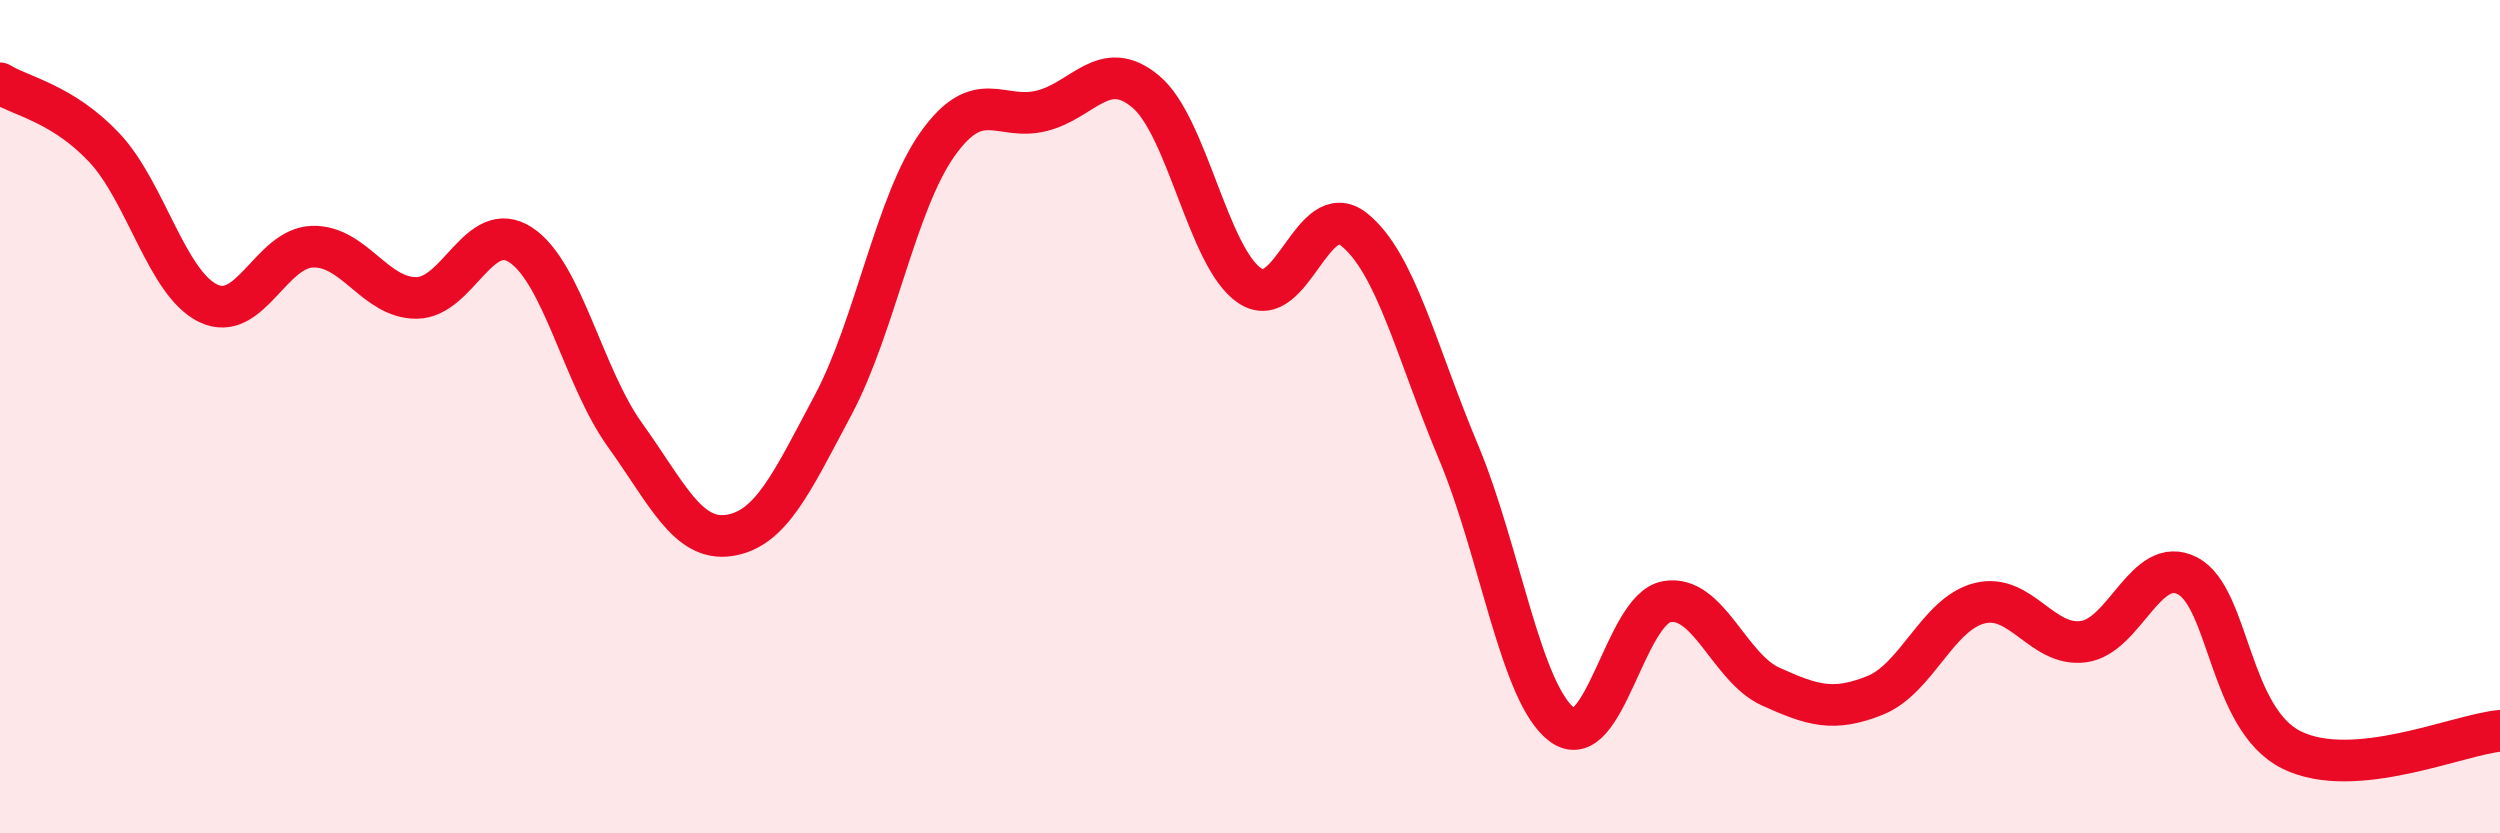 
    <svg width="60" height="20" viewBox="0 0 60 20" xmlns="http://www.w3.org/2000/svg">
      <path
        d="M 0,2 C 0.5,2.31 1.5,2.48 2.5,3.54 C 3.5,4.6 4,6.8 5,7.28 C 6,7.76 6.5,5.95 7.5,5.92 C 8.5,5.89 9,7.16 10,7.15 C 11,7.14 11.5,5.22 12.5,5.88 C 13.5,6.54 14,9.05 15,10.44 C 16,11.83 16.5,13 17.5,12.85 C 18.5,12.7 19,11.59 20,9.71 C 21,7.83 21.5,4.87 22.5,3.46 C 23.5,2.05 24,2.91 25,2.66 C 26,2.41 26.5,1.36 27.5,2.2 C 28.5,3.04 29,6.2 30,6.86 C 31,7.52 31.5,4.71 32.5,5.51 C 33.5,6.31 34,8.46 35,10.84 C 36,13.22 36.5,16.68 37.5,17.4 C 38.5,18.12 39,14.62 40,14.44 C 41,14.26 41.5,16.03 42.5,16.48 C 43.5,16.93 44,17.09 45,16.69 C 46,16.29 46.5,14.74 47.5,14.48 C 48.5,14.22 49,15.53 50,15.4 C 51,15.27 51.5,13.3 52.5,13.82 C 53.5,14.34 53.5,17.26 55,18 C 56.5,18.74 59,17.63 60,17.54L60 20L0 20Z"
        fill="#EB0A25"
        opacity="0.1"
        stroke-linecap="round"
        stroke-linejoin="round"
      />
      <path
        d="M 0,2 C 0.5,2.31 1.5,2.48 2.5,3.54 C 3.5,4.6 4,6.8 5,7.28 C 6,7.76 6.5,5.95 7.5,5.92 C 8.5,5.89 9,7.16 10,7.15 C 11,7.14 11.5,5.22 12.5,5.88 C 13.5,6.54 14,9.05 15,10.44 C 16,11.83 16.5,13 17.5,12.85 C 18.5,12.7 19,11.59 20,9.71 C 21,7.83 21.5,4.87 22.5,3.46 C 23.5,2.05 24,2.91 25,2.66 C 26,2.41 26.5,1.36 27.5,2.2 C 28.5,3.04 29,6.2 30,6.86 C 31,7.52 31.5,4.71 32.5,5.51 C 33.5,6.31 34,8.46 35,10.84 C 36,13.22 36.5,16.68 37.5,17.4 C 38.5,18.12 39,14.62 40,14.44 C 41,14.26 41.5,16.03 42.5,16.48 C 43.5,16.93 44,17.09 45,16.69 C 46,16.29 46.5,14.74 47.5,14.48 C 48.5,14.22 49,15.53 50,15.4 C 51,15.27 51.5,13.3 52.5,13.82 C 53.5,14.34 53.5,17.26 55,18 C 56.5,18.74 59,17.63 60,17.54"
        stroke="#EB0A25"
        stroke-width="1"
        fill="none"
        stroke-linecap="round"
        stroke-linejoin="round"
      />
    </svg>
  